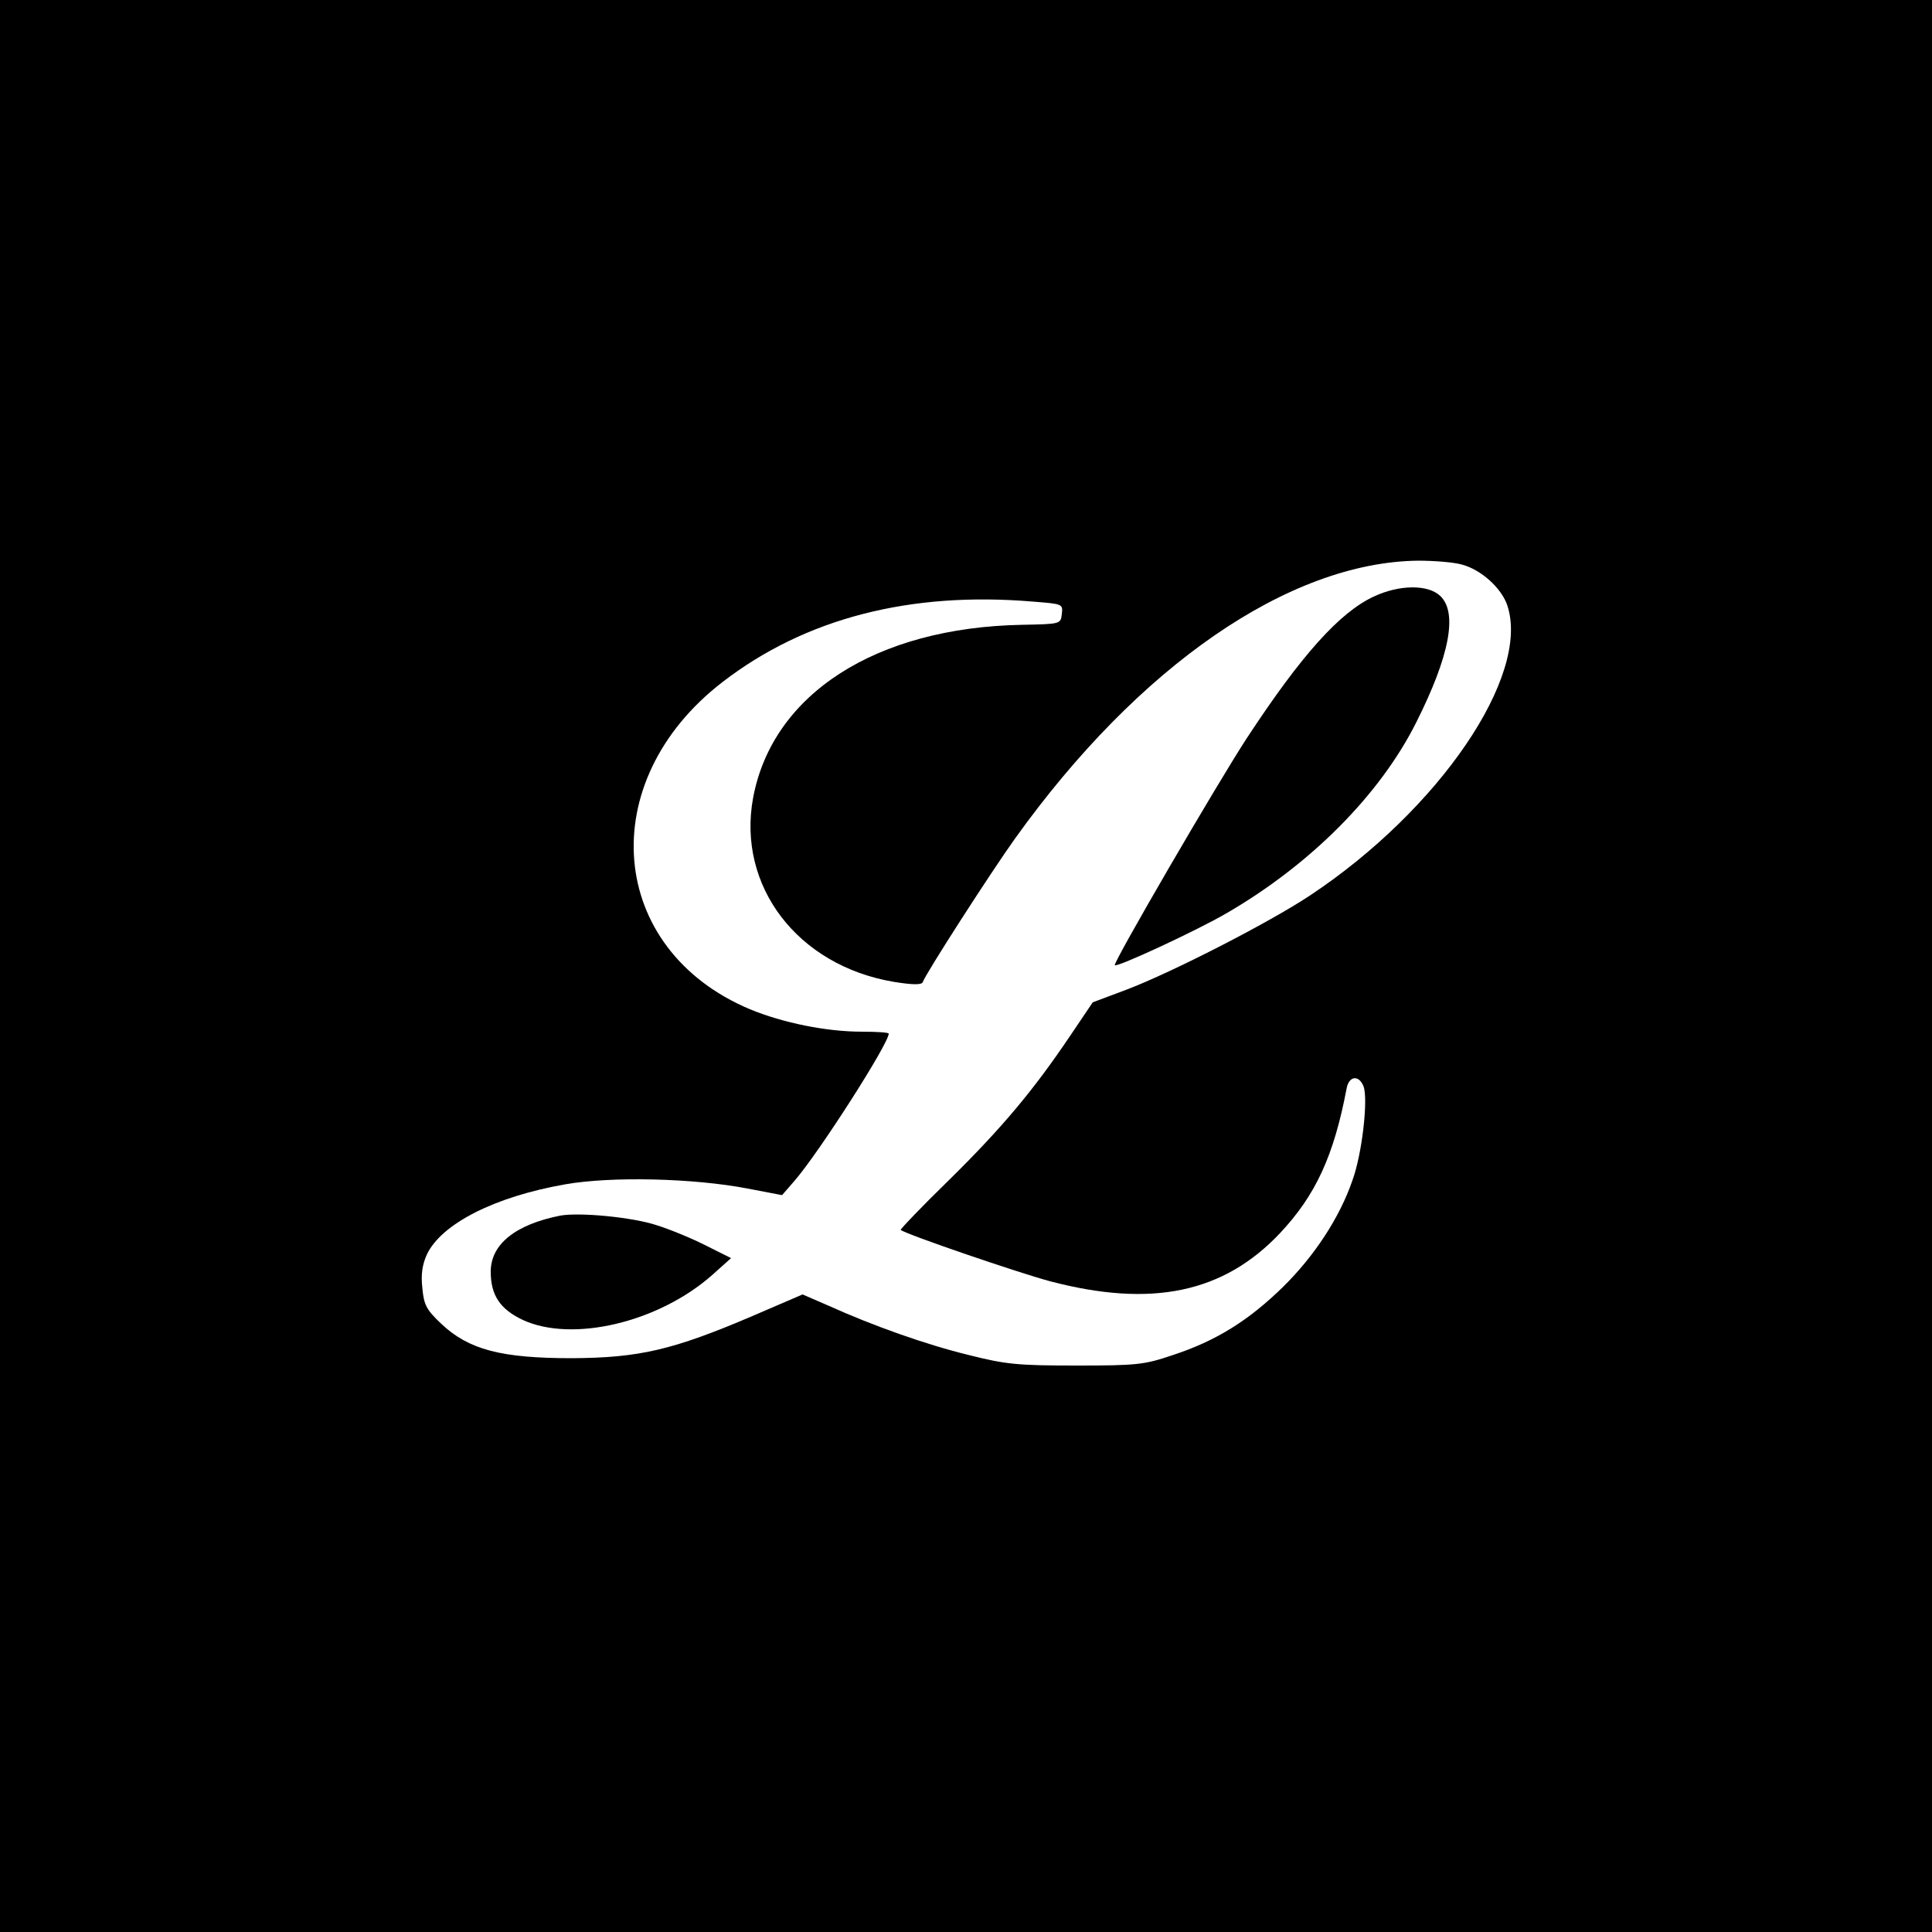 <?xml version="1.0" standalone="no"?>
<!DOCTYPE svg PUBLIC "-//W3C//DTD SVG 20010904//EN"
 "http://www.w3.org/TR/2001/REC-SVG-20010904/DTD/svg10.dtd">
<svg version="1.0" xmlns="http://www.w3.org/2000/svg"
 width="500pt" height="500pt" viewBox="0 0 500 500"
 preserveAspectRatio="xMidYMid meet">
<g transform="translate(0,500) scale(0.1,-0.1)"
fill="#000000" stroke="none">
<path d="M0 2500 l0 -2500 2500 0 2500 0 0 2500 0 2500 -2500 0 -2500 0 0
-2500z m3783 1039 c50 -13 103 -61 118 -106 60 -182 -176 -528 -510 -750 -107
-71 -357 -199 -475 -244 l-88 -33 -58 -86 c-95 -141 -176 -238 -313 -373 -72
-70 -128 -129 -126 -130 15 -12 308 -112 387 -133 263 -69 449 -30 595 125 92
98 139 200 172 374 6 33 32 36 44 5 12 -34 -4 -175 -29 -243 -33 -96 -98 -195
-179 -275 -89 -87 -173 -140 -286 -177 -74 -25 -92 -27 -250 -27 -151 0 -182
3 -277 27 -111 27 -249 76 -364 128 l-67 29 -130 -56 c-206 -88 -293 -108
-467 -109 -183 0 -267 22 -338 89 -39 37 -45 49 -49 93 -4 35 0 61 12 87 38
79 175 149 358 181 119 21 332 16 472 -11 l89 -17 33 38 c63 73 243 354 243
380 0 3 -31 5 -69 5 -93 0 -205 23 -290 58 -369 155 -406 589 -71 847 214 165
486 235 804 208 76 -6 77 -6 74 -32 -3 -26 -3 -26 -103 -28 -378 -7 -646 -179
-696 -448 -42 -228 115 -434 364 -476 49 -8 72 -8 75 -1 6 20 178 287 239 372
320 447 709 715 1043 719 41 0 92 -4 113 -10z"/>
<path d="M3555 3456 c-88 -41 -187 -151 -328 -366 -76 -116 -347 -582 -342
-588 6 -6 213 90 290 135 217 126 396 306 490 493 87 173 108 285 62 328 -32
30 -106 29 -172 -2z"/>
<path d="M1450 1854 c-116 -23 -180 -74 -180 -145 0 -61 24 -97 83 -125 128
-59 351 -7 491 117 l48 43 -64 32 c-35 18 -93 42 -128 53 -63 21 -200 34 -250
25z"/>
</g>
</svg>
